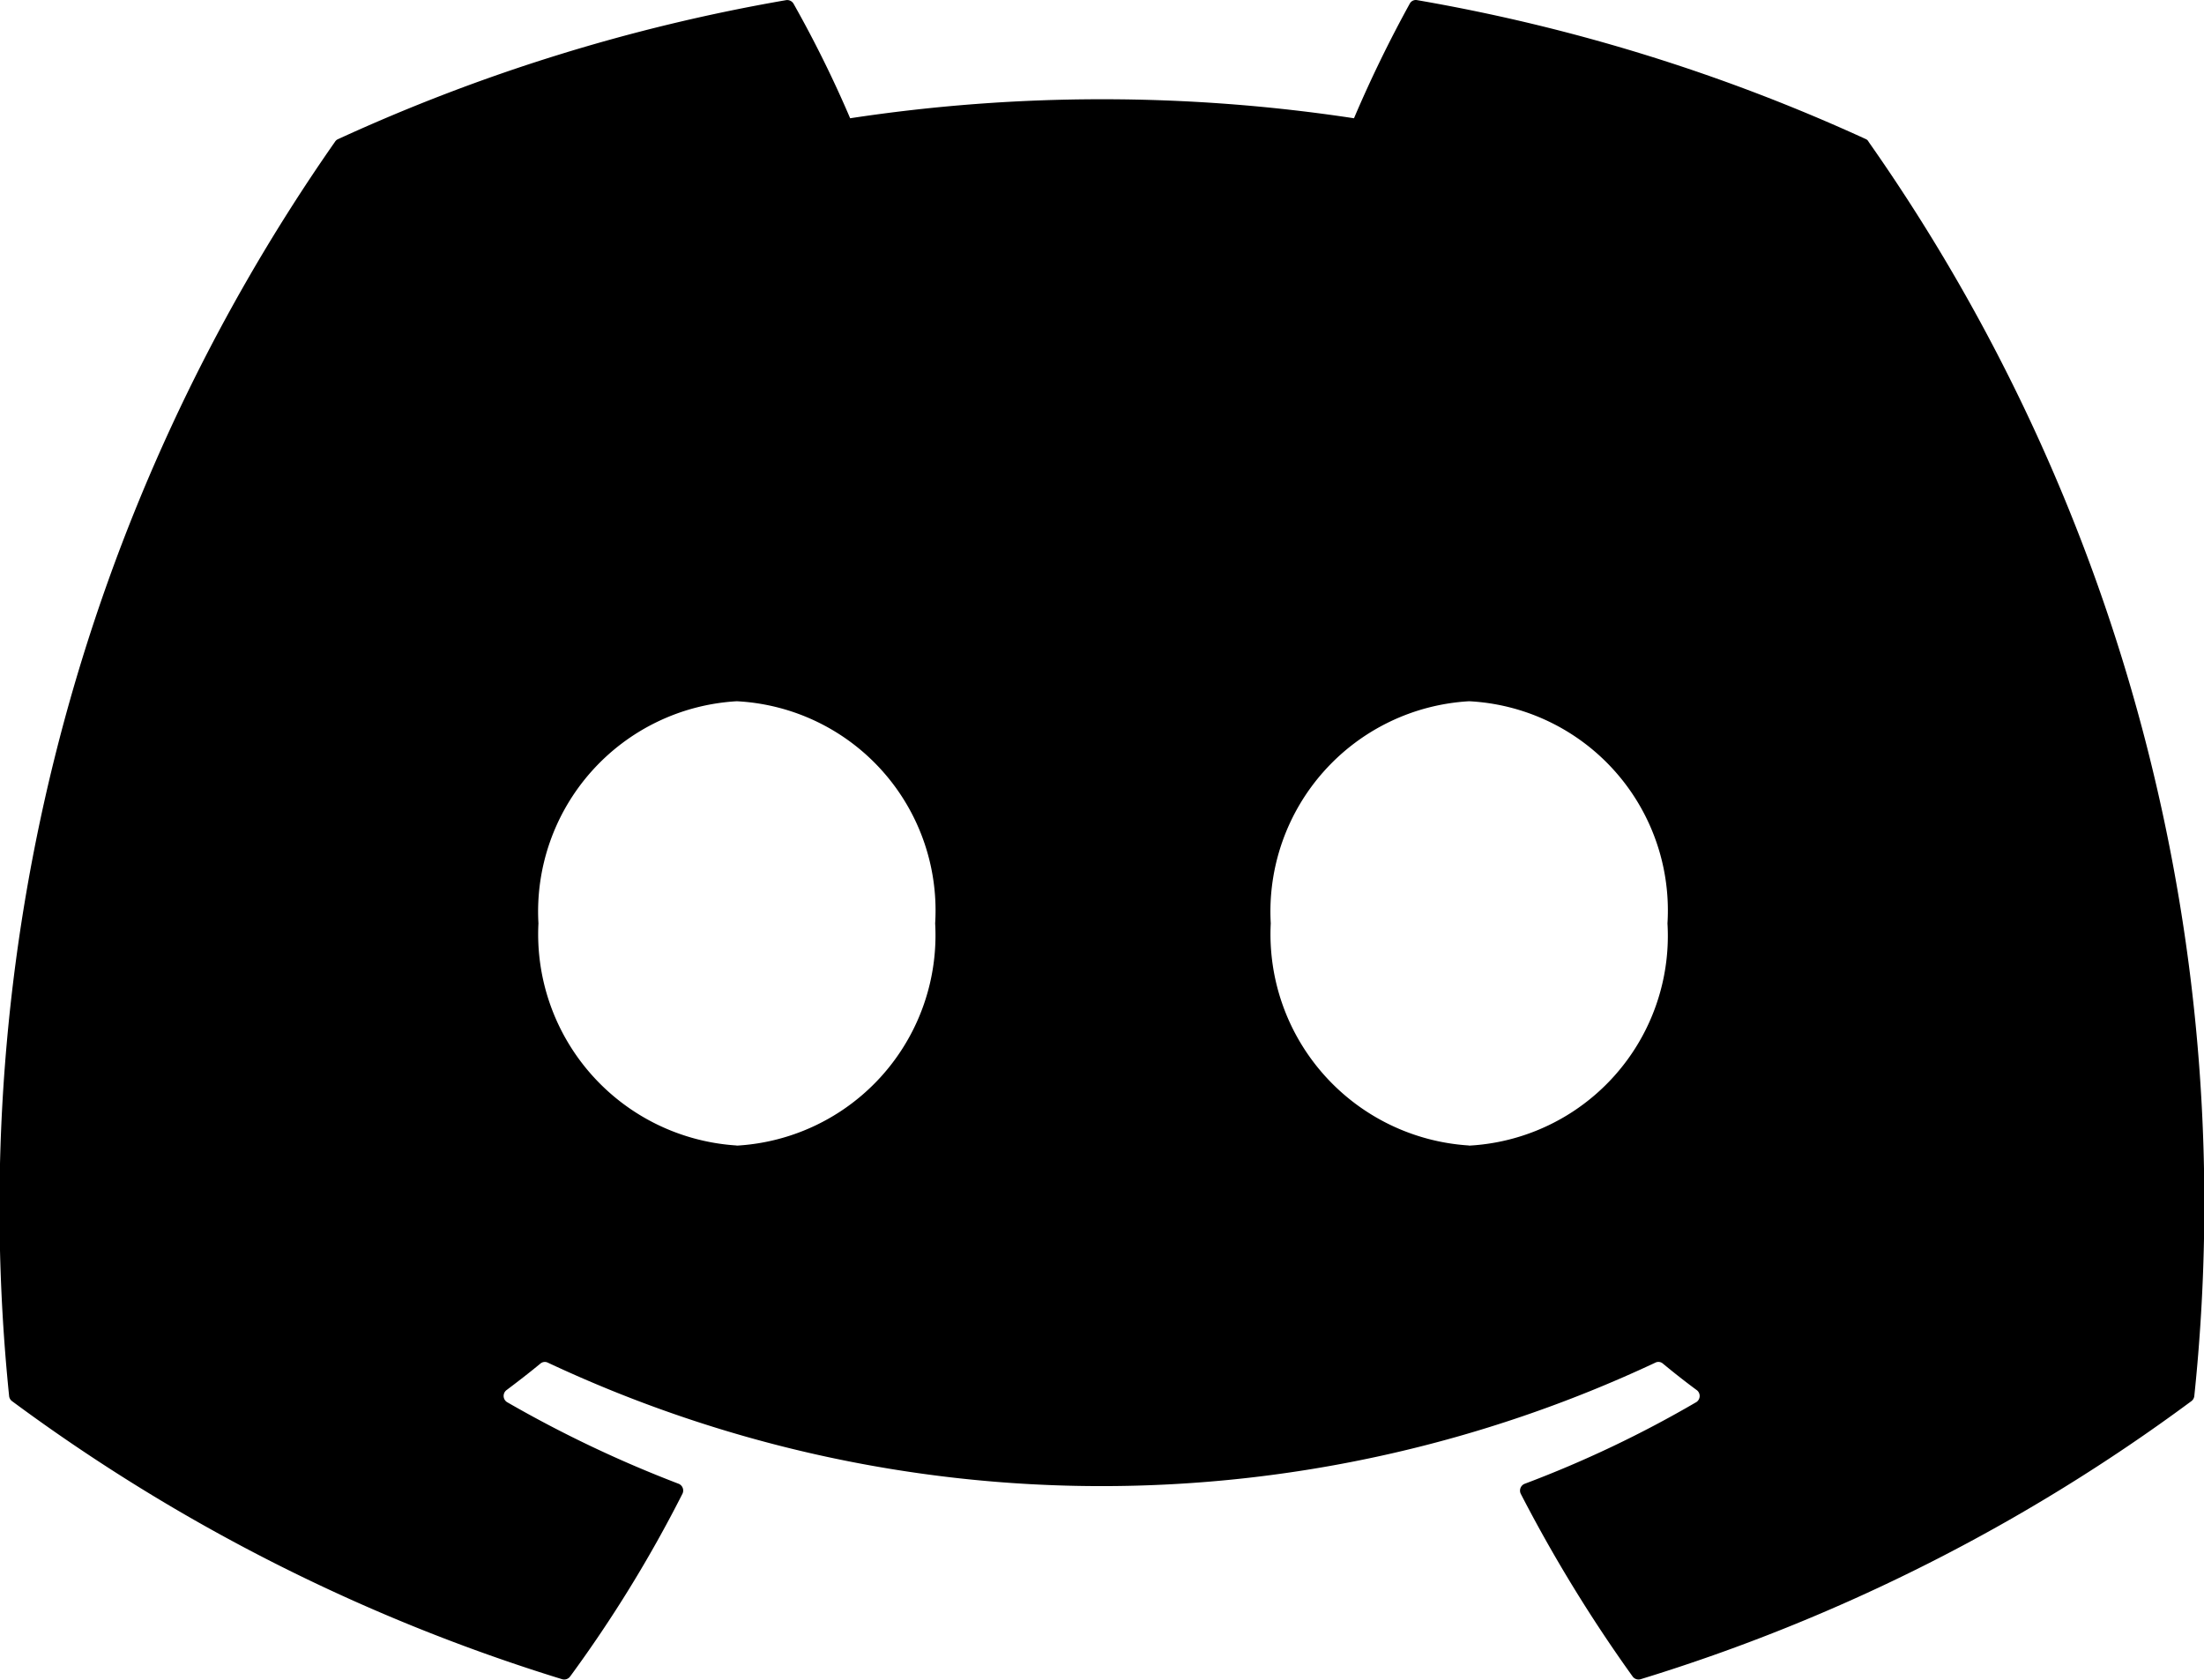 <svg xmlns="http://www.w3.org/2000/svg" width="30" height="22.867" viewBox="0 0 30 22.867">
  <path id="Pfad_15" data-name="Pfad 15" d="M25.4,2.069A24.739,24.739,0,0,0,19.29.176a.093.093,0,0,0-.1.046,17.233,17.233,0,0,0-.76,1.562,22.839,22.839,0,0,0-6.858,0A15.805,15.805,0,0,0,10.8.222a.1.1,0,0,0-.1-.046A24.67,24.67,0,0,0,4.6,2.069a.087.087,0,0,0-.04.035A25.319,25.319,0,0,0,.124,19.179a.1.1,0,0,0,.039.07,24.878,24.878,0,0,0,7.491,3.787A.1.1,0,0,0,7.759,23a17.781,17.781,0,0,0,1.532-2.493.1.1,0,0,0-.052-.132A16.383,16.383,0,0,1,6.9,19.262a.1.1,0,0,1-.009-.16c.157-.118.315-.24.465-.364a.093.093,0,0,1,.1-.013,17.741,17.741,0,0,0,15.077,0,.092.092,0,0,1,.1.012c.15.124.307.248.466.365a.1.1,0,0,1-.008.16,15.373,15.373,0,0,1-2.341,1.114.1.1,0,0,0-.051.133A19.964,19.964,0,0,0,22.224,23a.1.1,0,0,0,.105.036,24.8,24.8,0,0,0,7.5-3.787.1.1,0,0,0,.039-.069A25.153,25.153,0,0,0,25.435,2.105.076.076,0,0,0,25.4,2.069Zm-15.371,13.7a2.883,2.883,0,0,1-2.7-3.024,2.868,2.868,0,0,1,2.7-3.024,2.852,2.852,0,0,1,2.7,3.024A2.868,2.868,0,0,1,10.025,15.771Zm9.968,0a2.883,2.883,0,0,1-2.7-3.024,2.868,2.868,0,0,1,2.7-3.024,2.852,2.852,0,0,1,2.7,3.024A2.86,2.86,0,0,1,19.993,15.771Z" transform="translate(0 -0.174)"/>
</svg>
